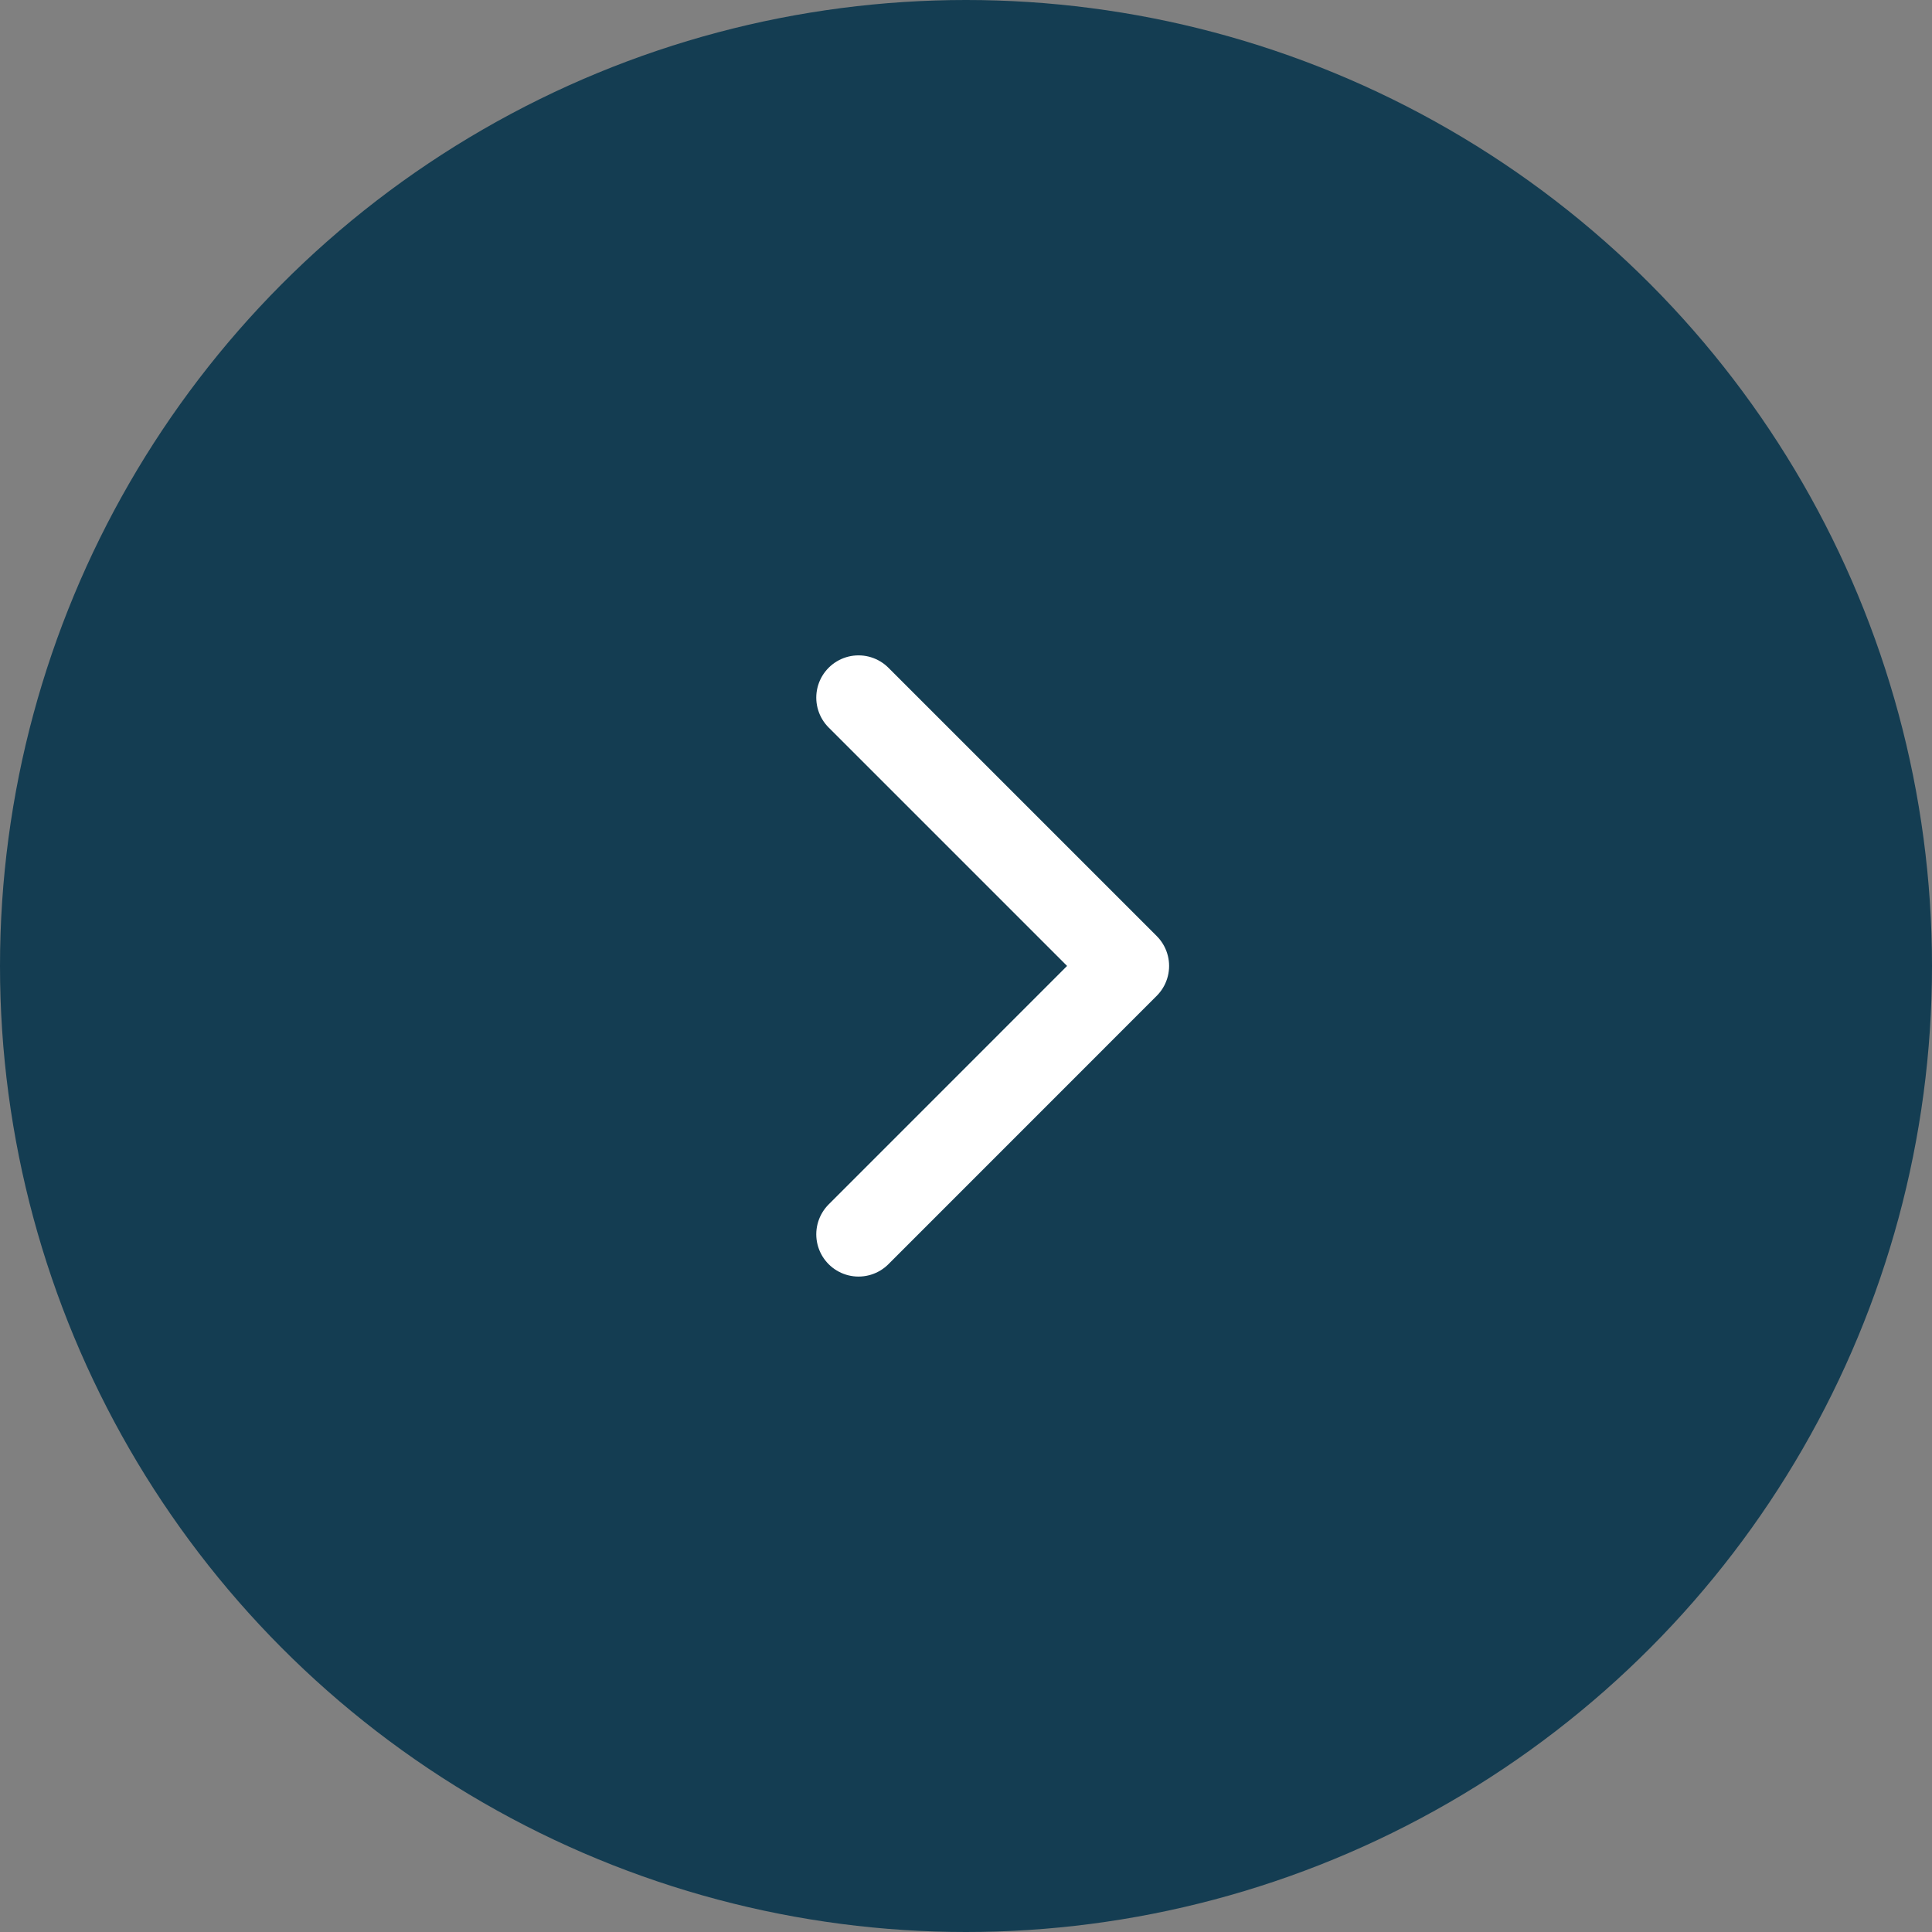 <svg xmlns="http://www.w3.org/2000/svg" width="32" height="32" fill="none"><rect width="100%" height="100%" fill="#808080" stroke="none"/><circle cx="16" cy="16" r="16" fill="#143D52" transform="matrix(-1 0 0 1 32 0)"/><path stroke="#fff" stroke-linecap="round" stroke-linejoin="round" stroke-width="1.4" d="m14.22 11.555 4.444 4.444-4.444 4.445"/></svg>